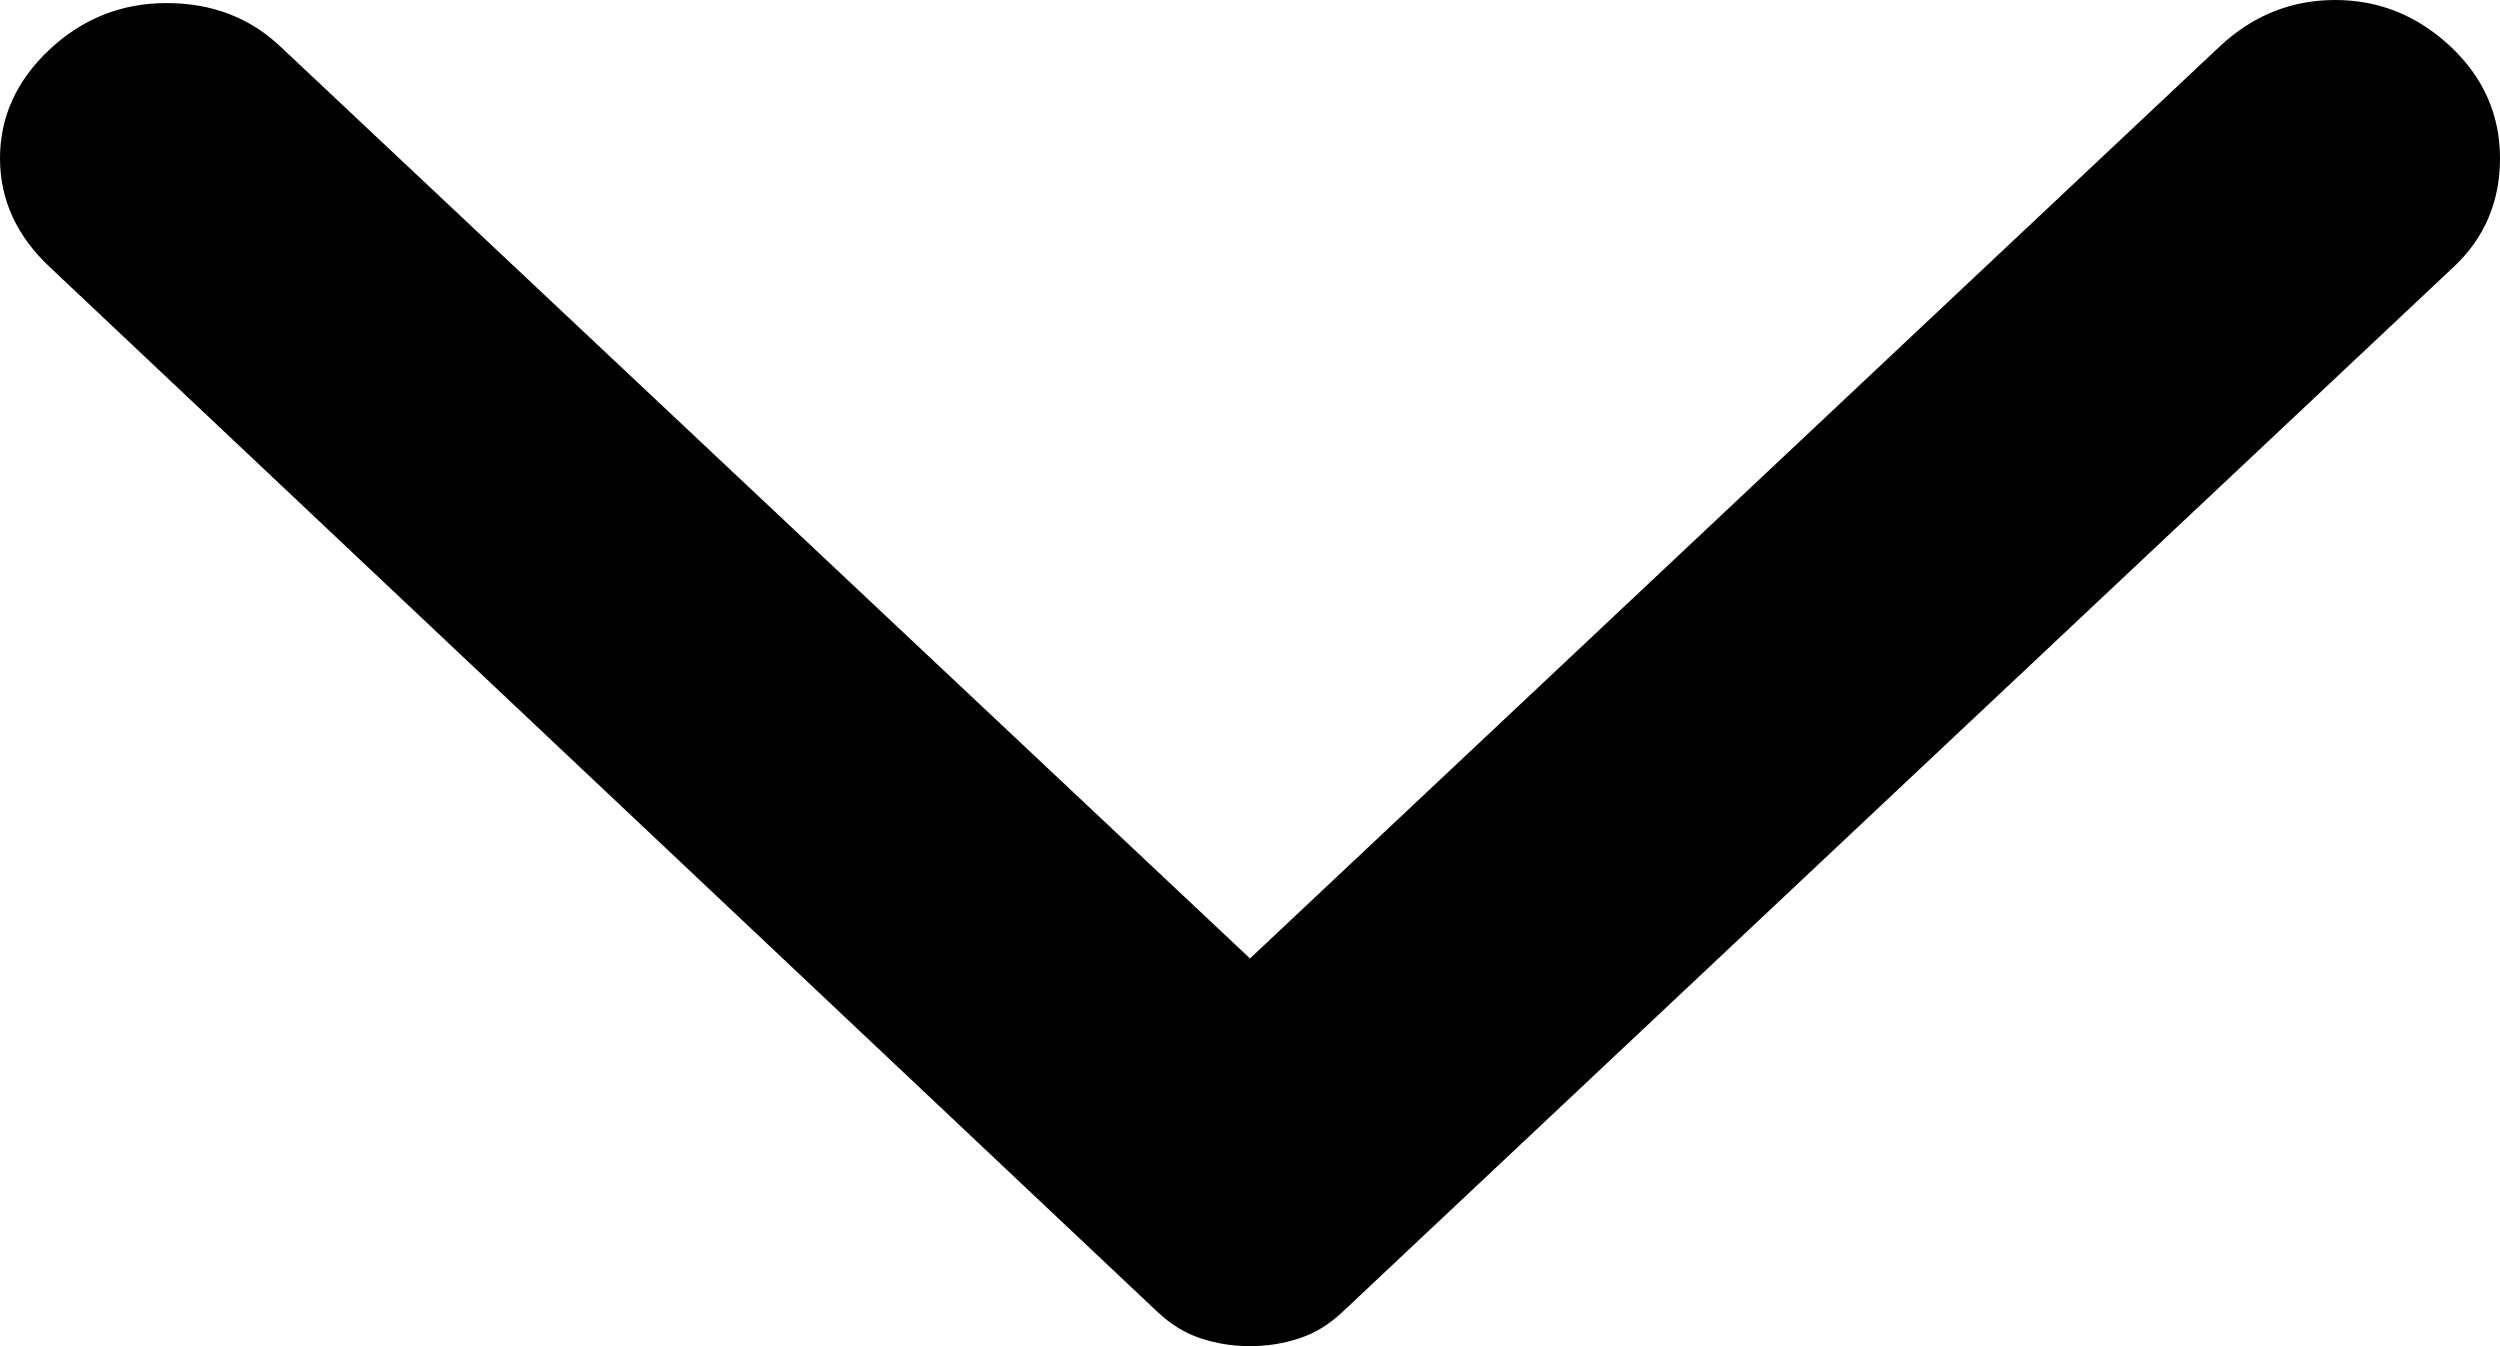 <svg width="13" height="7" viewBox="0 0 13 7" fill="none" xmlns="http://www.w3.org/2000/svg">
<path d="M0.257 1.387L6.02 6.823C6.088 6.887 6.163 6.933 6.243 6.959C6.323 6.986 6.409 7 6.5 7C6.591 7 6.677 6.986 6.757 6.959C6.837 6.933 6.912 6.887 6.98 6.823L12.76 1.387C12.92 1.237 13 1.048 13 0.823C13 0.597 12.914 0.403 12.743 0.242C12.571 0.081 12.371 0 12.143 0C11.914 0 11.714 0.081 11.542 0.242L6.5 4.984L1.458 0.242C1.298 0.091 1.101 0.016 0.866 0.016C0.632 0.016 0.429 0.097 0.257 0.258C0.086 0.419 0 0.608 0 0.823C0 1.038 0.086 1.226 0.257 1.387Z" fill="black"/>
</svg>
